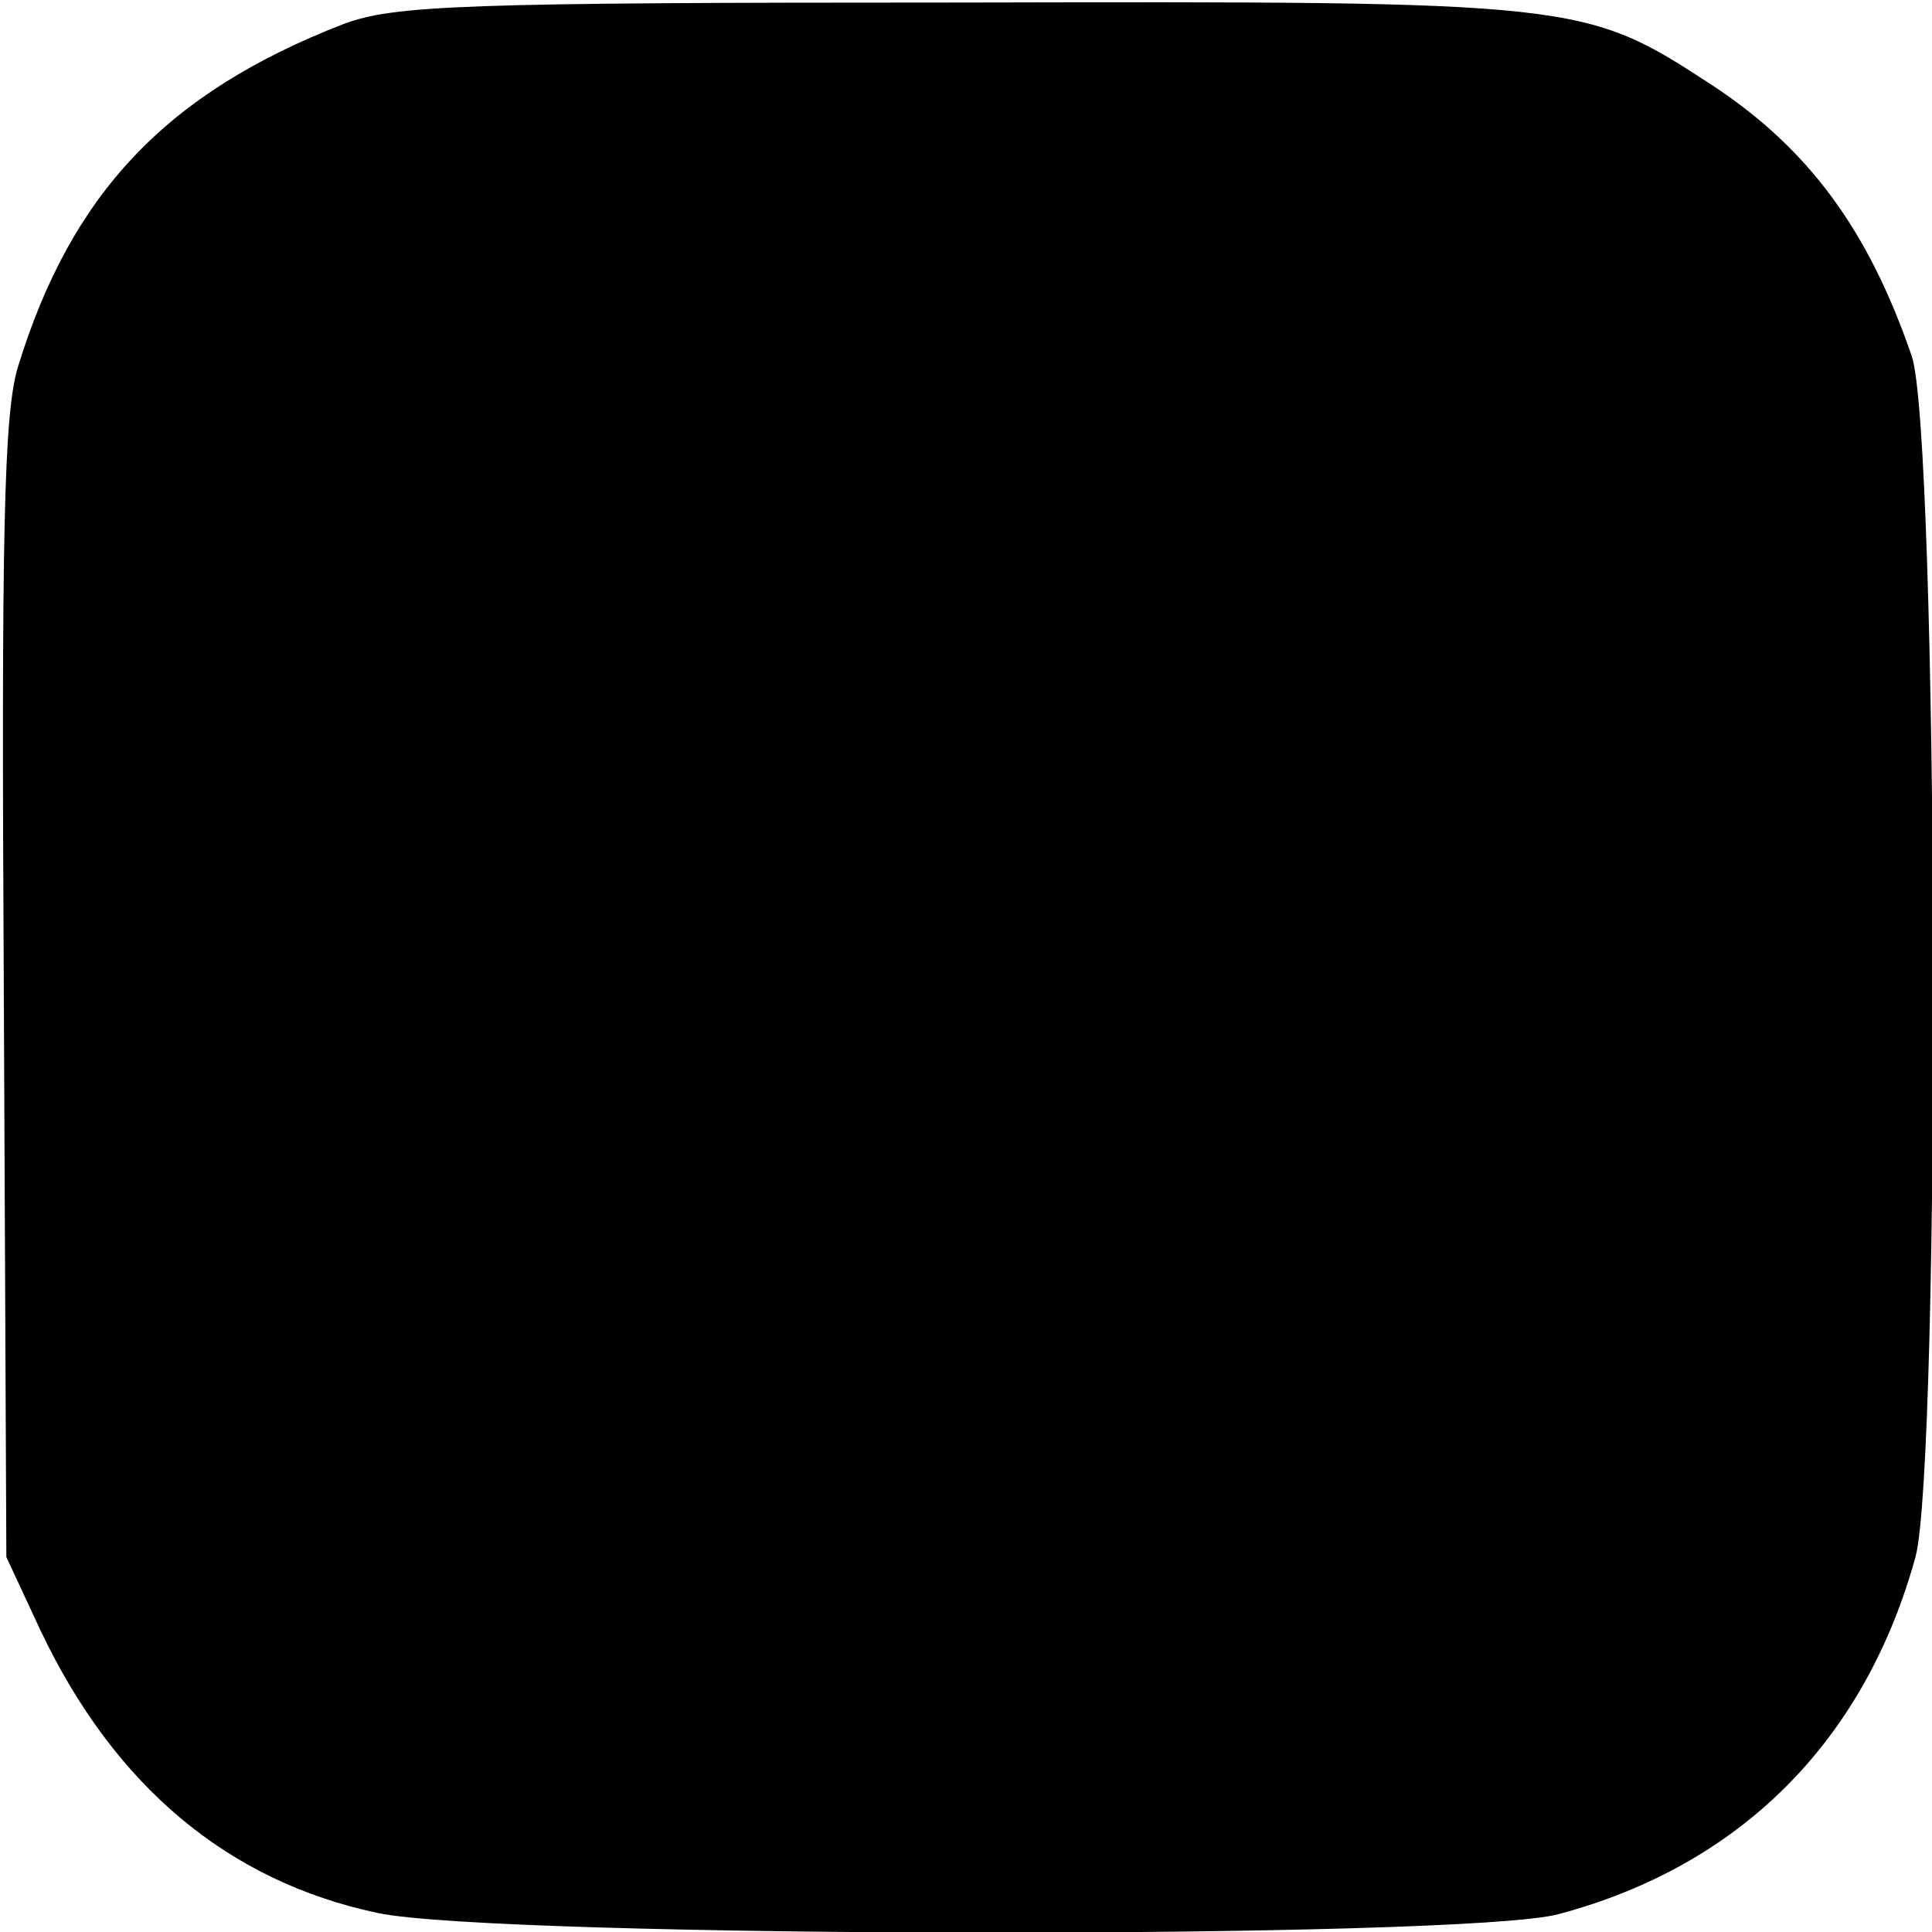 <?xml version="1.0" standalone="no"?>
<!DOCTYPE svg PUBLIC "-//W3C//DTD SVG 20010904//EN"
 "http://www.w3.org/TR/2001/REC-SVG-20010904/DTD/svg10.dtd">
<svg version="1.0" xmlns="http://www.w3.org/2000/svg"
 width="152pt" height="152pt" viewBox="0 0 152 152"
 preserveAspectRatio="xMidYMid meet">
<g transform="translate(0,152) scale(0.1,-0.1)"
fill="#000000" stroke="none">
<path d="M270 1501 c-139 -54 -214 -133 -256 -270 -11 -37 -13 -131 -11 -491
l2 -445 27 -58 c58 -122 147 -197 265 -222 93 -20 854 -21 929 -1 143 38 241
136 281 281 20 75 18 885 -3 945 -34 99 -81 163 -157 213 -101 66 -104 66
-592 65 -392 0 -445 -2 -485 -17z"/>
</g>
</svg>
